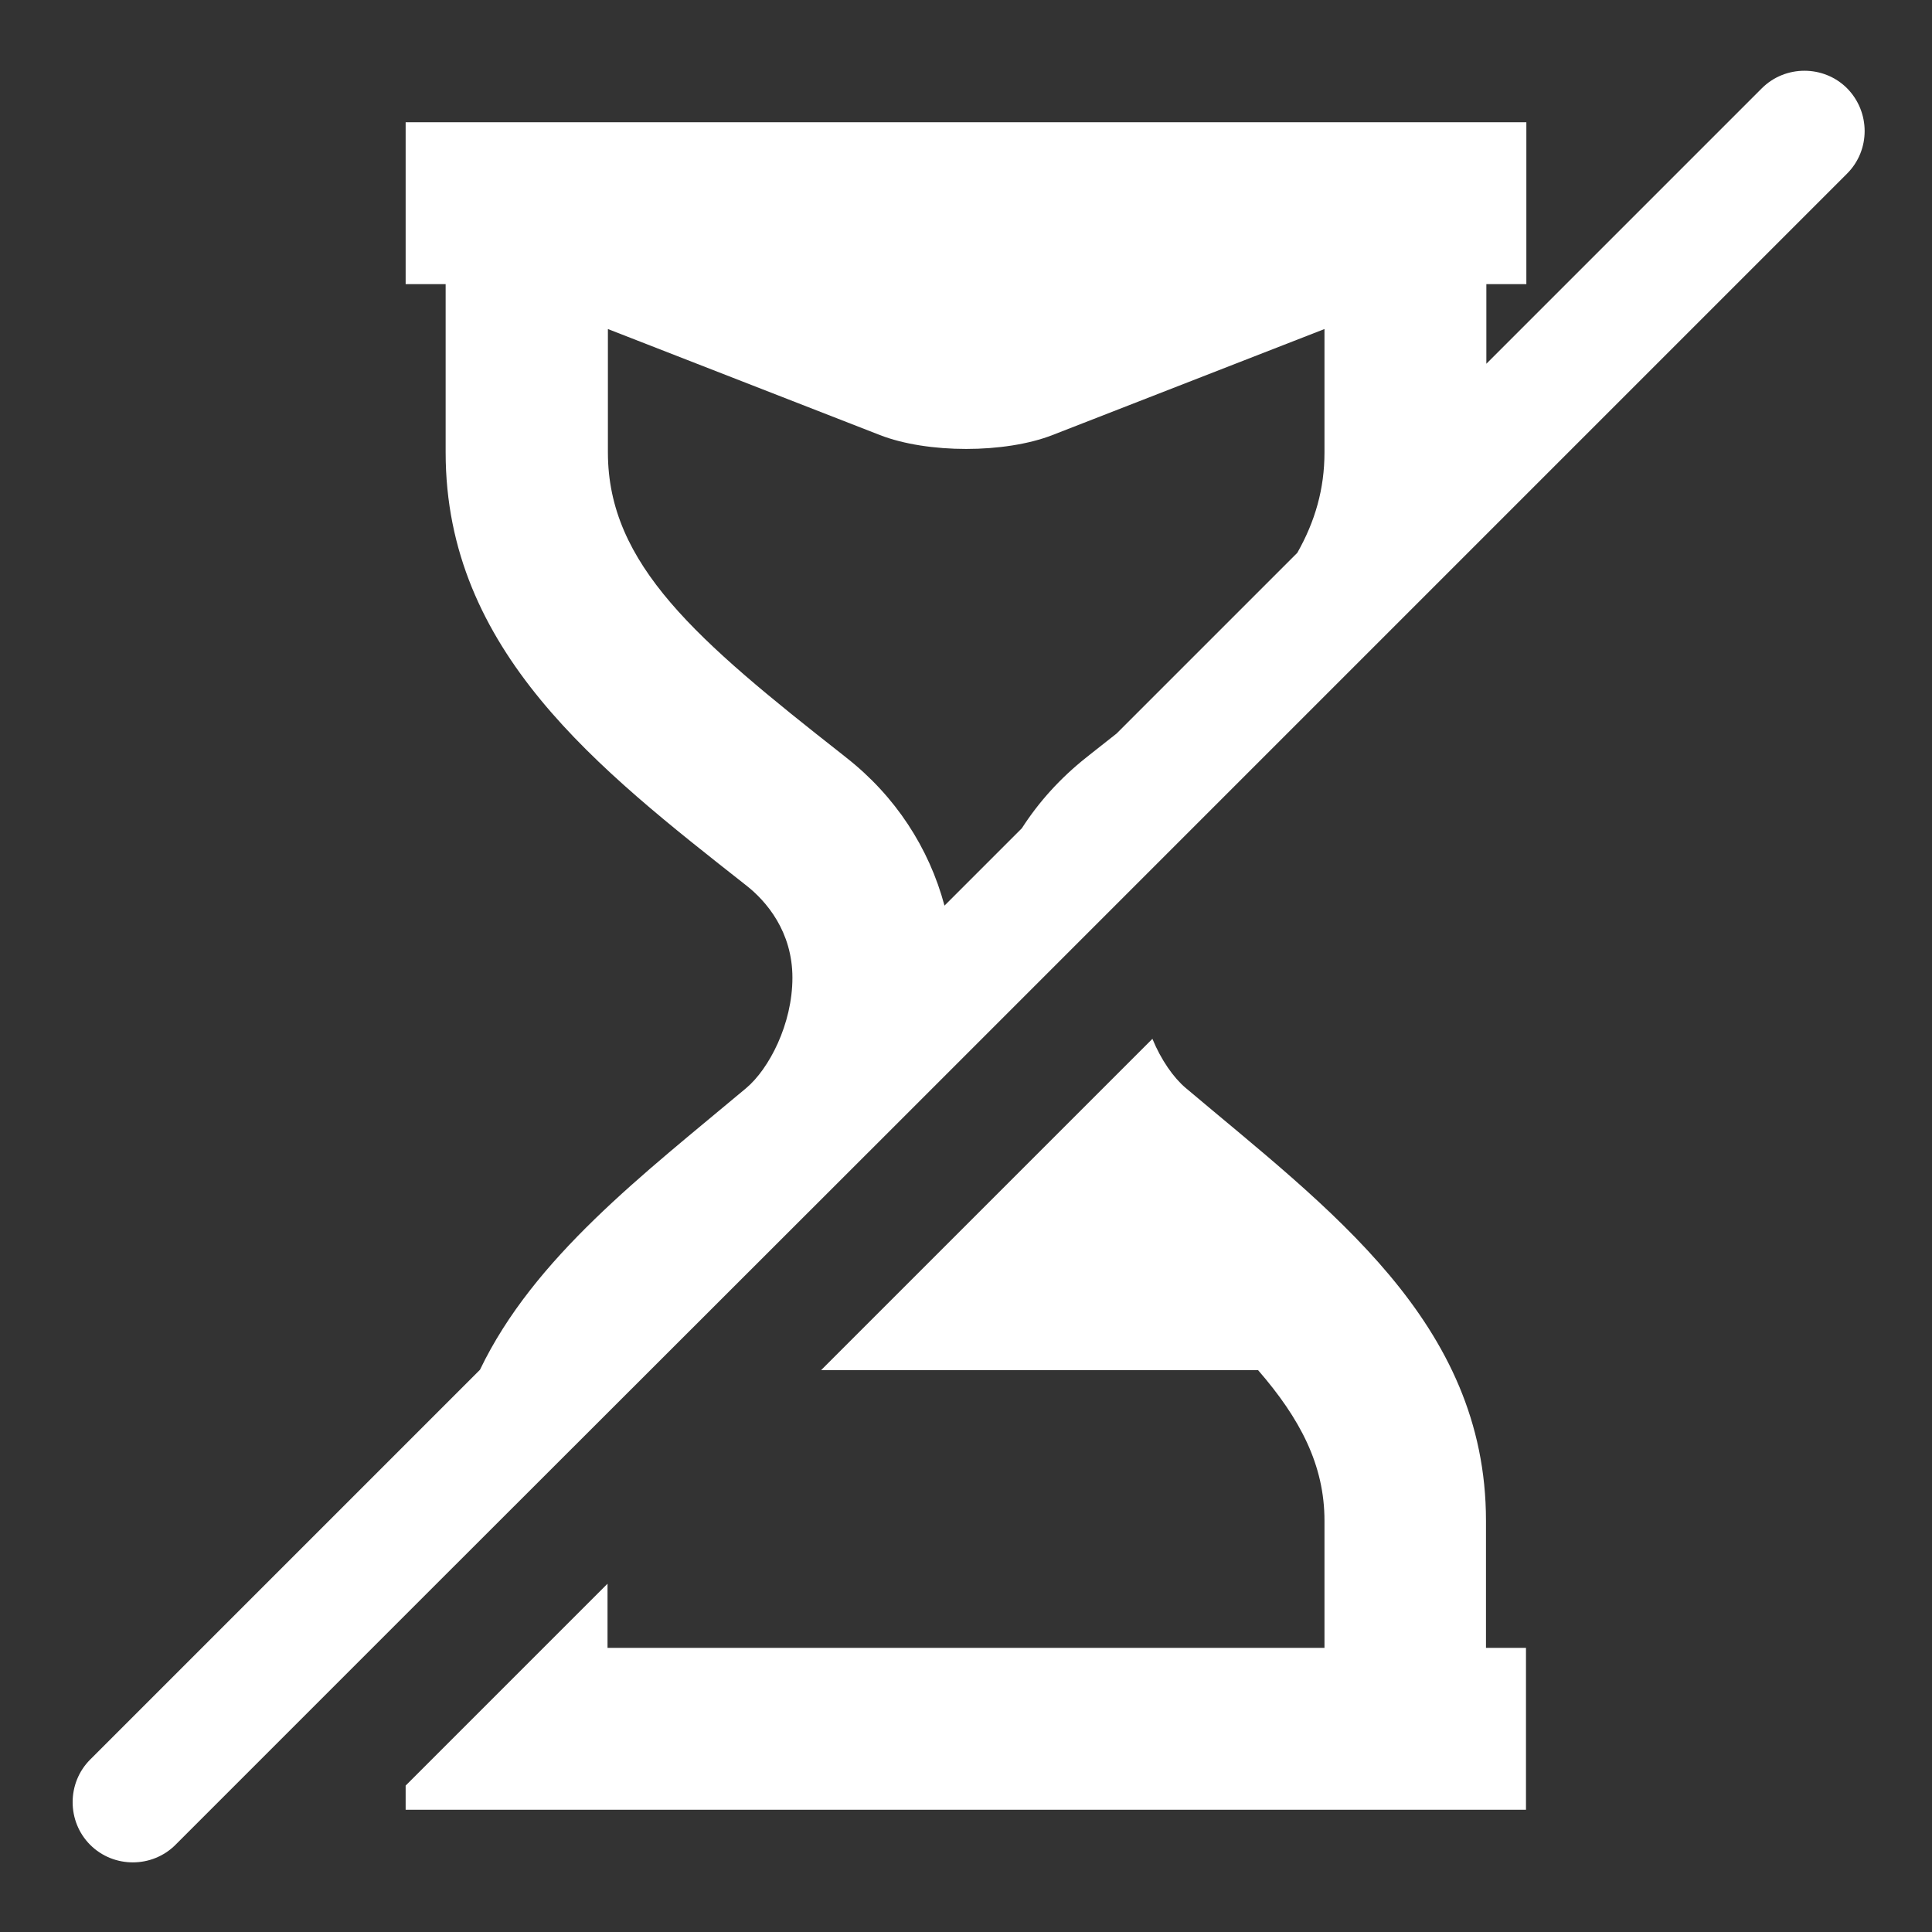 <?xml version="1.0" encoding="UTF-8"?> <svg xmlns="http://www.w3.org/2000/svg" id="Capa_1" x="0" y="0" viewBox="0 0 512 512" style="enable-background:new 0 0 512 512" xml:space="preserve"><rect x="0" y="0" width="512" height="512" fill="#333333" stroke="none"/> <style>.st0{fill-rule:evenodd;clip-rule:evenodd;fill:#fff}</style> <path d="M393.8 403c0-52.6-41.7-82.7-79.6-114.7-3.2-2.7-6.5-7.4-8.8-13l-87.8 87.8h115.8C344.6 376 351 388.3 351 403v33.7H161v-17l-53.5 53.5v6.4h296.9v-42.9h-10.6V403z" style="fill:#fff"></path> <path class="st0" d="M489.5 23.4c-6.2-6.2-16.4-6.2-22.6 0l-73 73V75.3h10.6V32.4h-297v42.9h10.6v44.6c0 52.6 40.6 84 79.6 114.7 5.4 4.2 12.3 12.3 12.3 24.5 0 12.3-6.2 24.2-12.3 29.3-27.2 22.8-56.2 44.8-70.5 74.6L23.9 466.3c-6.2 6.2-6.2 16.4 0 22.6 6.2 6.2 16.4 6.2 22.6 0l71.6-71.6L232.5 303l257-257c6.2-6.2 6.2-16.3 0-22.6zM224.3 200.8l-1-.8c-38.6-30.3-62.2-50.4-62.2-80.1V87.2l72.1 28.1c12.6 4.9 33.1 4.9 45.7 0L351 87.2v32.7c0 9.7-2.5 18.3-7.2 26.6l-47.9 47.9c-2.3 1.8-4.7 3.7-7.1 5.6l-1 .8c-6.8 5.4-12.5 11.7-17 18.7L250.3 240c-4.1-15.3-13-29-26-39.2z"></path> </svg> 